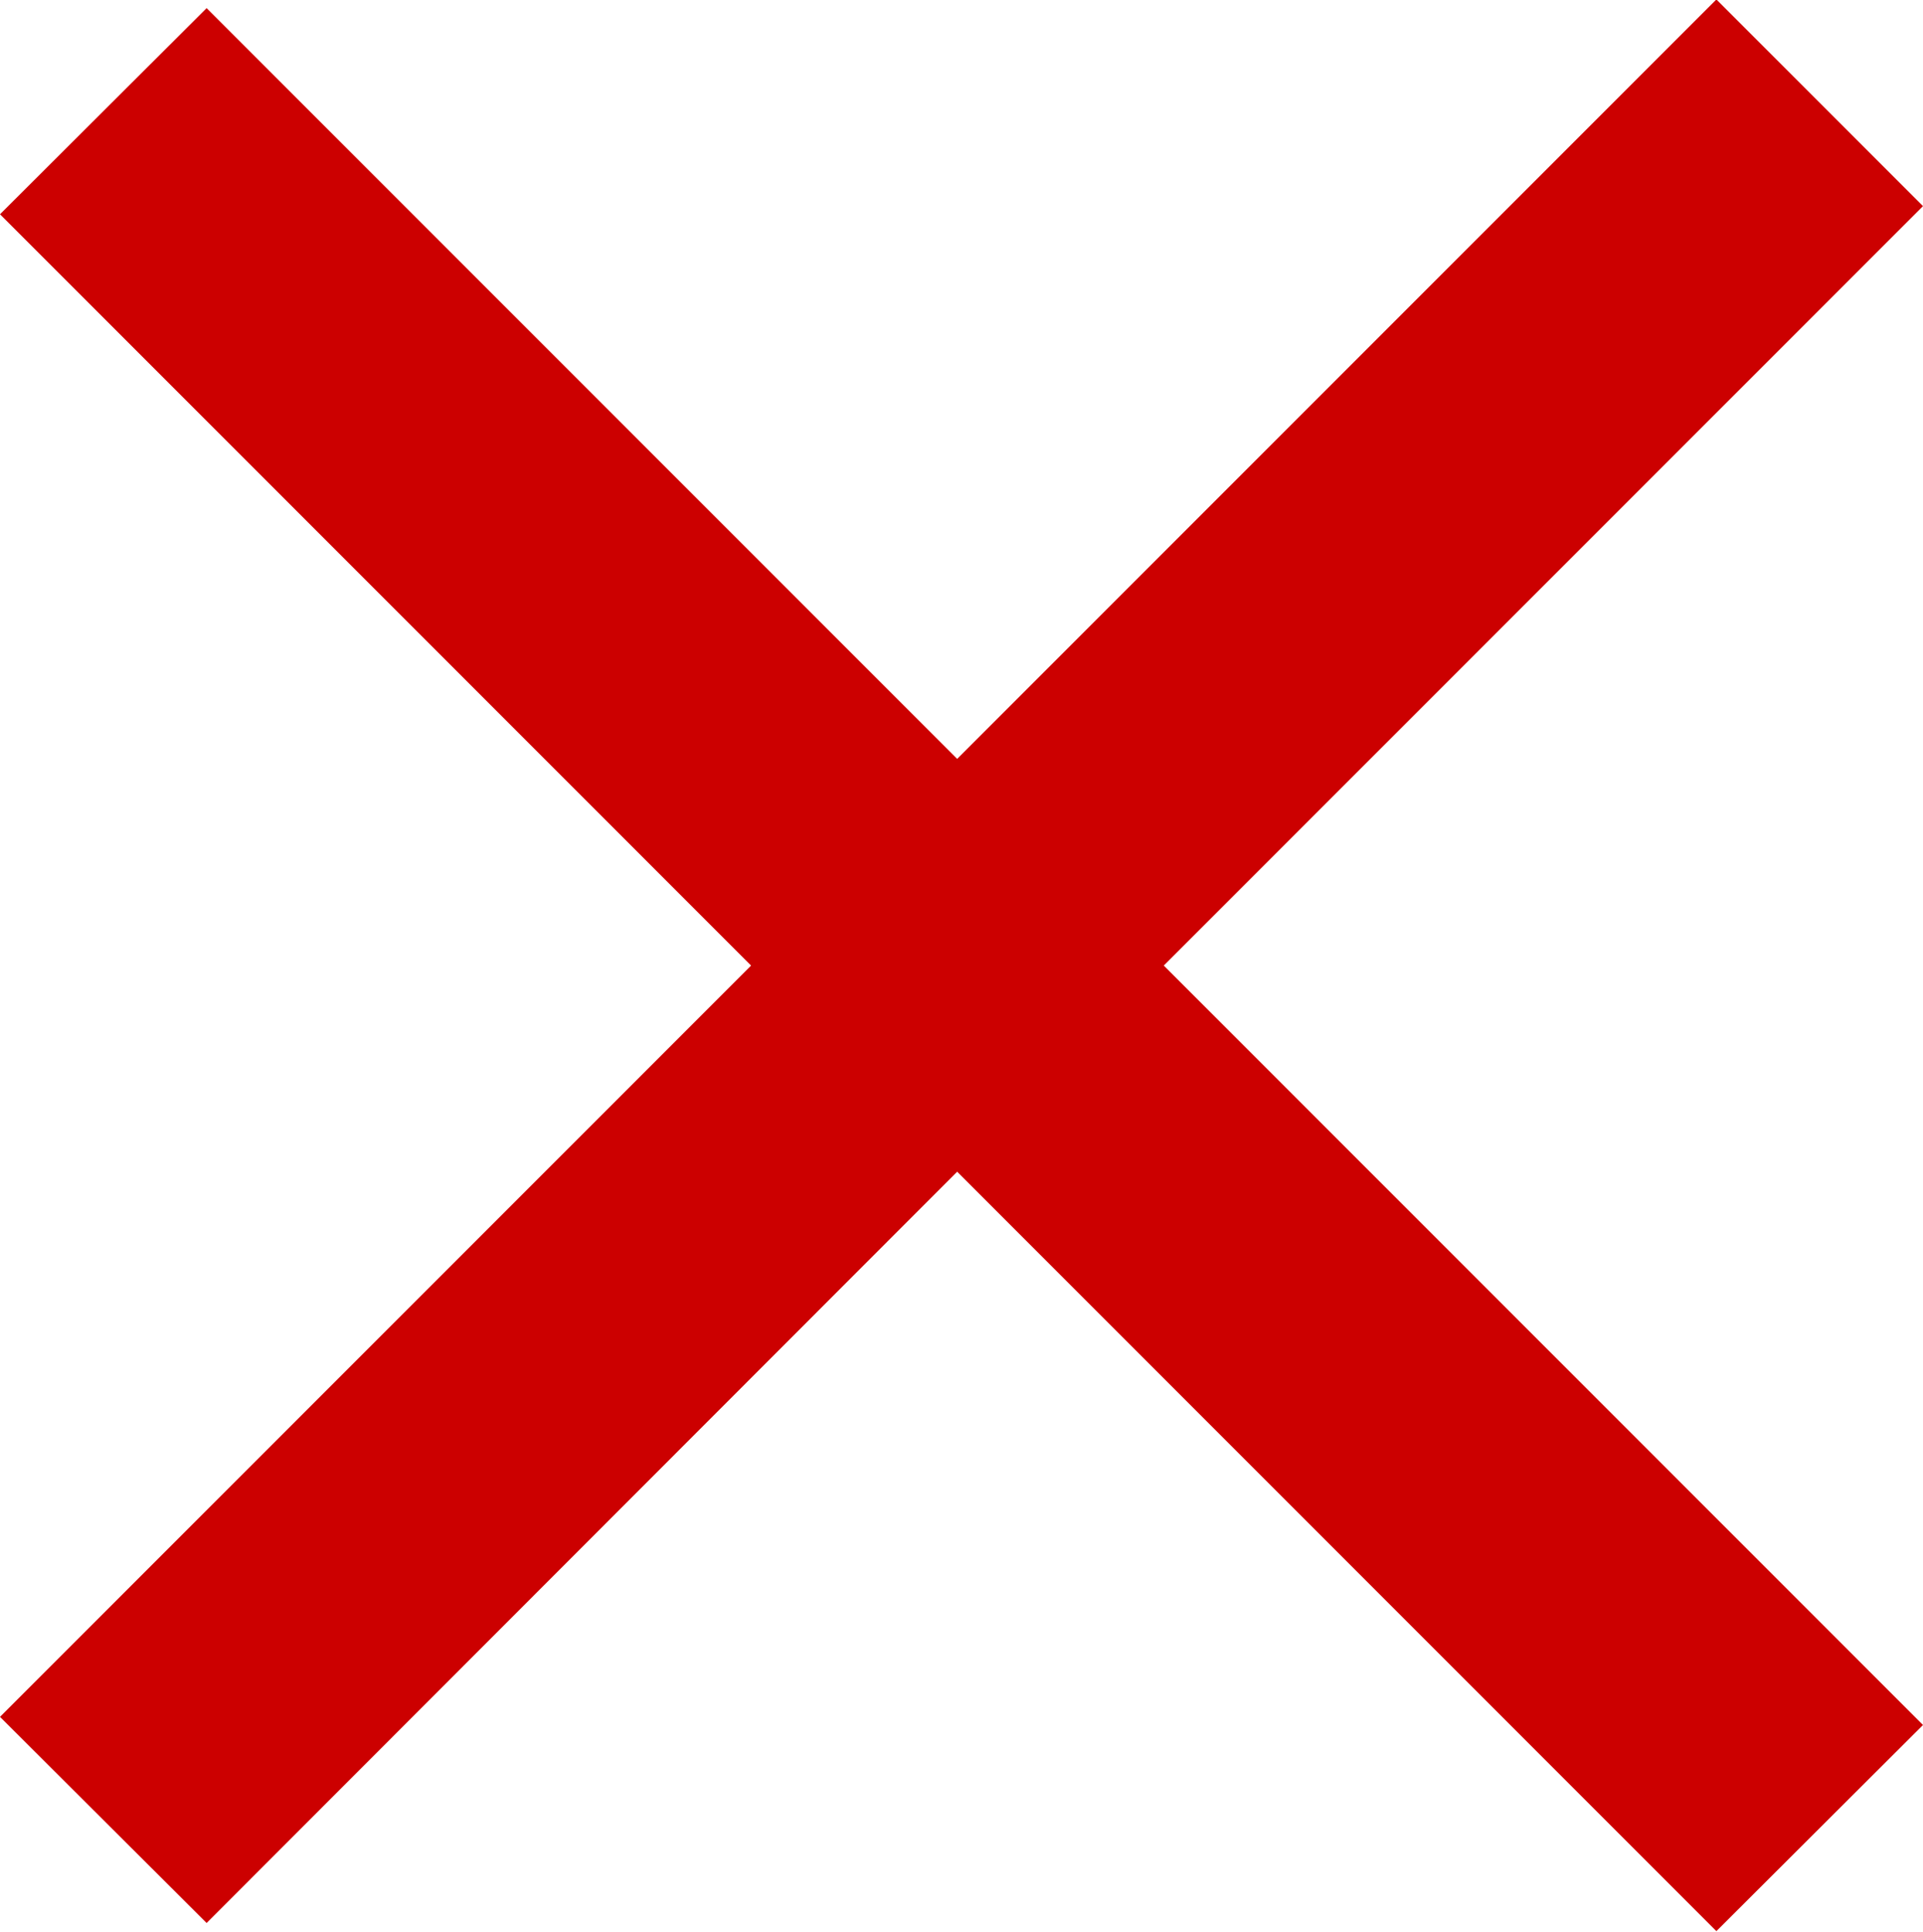 <svg id="Layer_1" data-name="Layer 1" xmlns="http://www.w3.org/2000/svg" viewBox="0 0 35.46 35.61"><defs><style>.cls-1{fill:#c00}</style></defs><g id="Cancel"><path id="Union_3" data-name="Union 3" class="cls-1" d="M24.93 28.09L11.08 41.94 8 38.85 21.83 25 8 11.15l3.1-3.1L24.92 21.9l14-14L42 11 28 25l14 14-3.1 3.1z" transform="translate(-7.27 -7.2)"/><path class="cls-1" d="M38.92 42.8l-14-14-13.84 13.85-3.81-3.8L21.12 25 7.27 11.15l3.81-3.8 13.84 13.84 14-14L42.73 11l-14 14 14 14zm-14-15.42l14 14L41.31 39l-14-14 14-14-2.4-2.39-14 14L11.08 8.76l-2.39 2.39L22.54 25 8.69 38.85l2.39 2.38z" transform="translate(-7.27 -7.2)"/></g></svg>